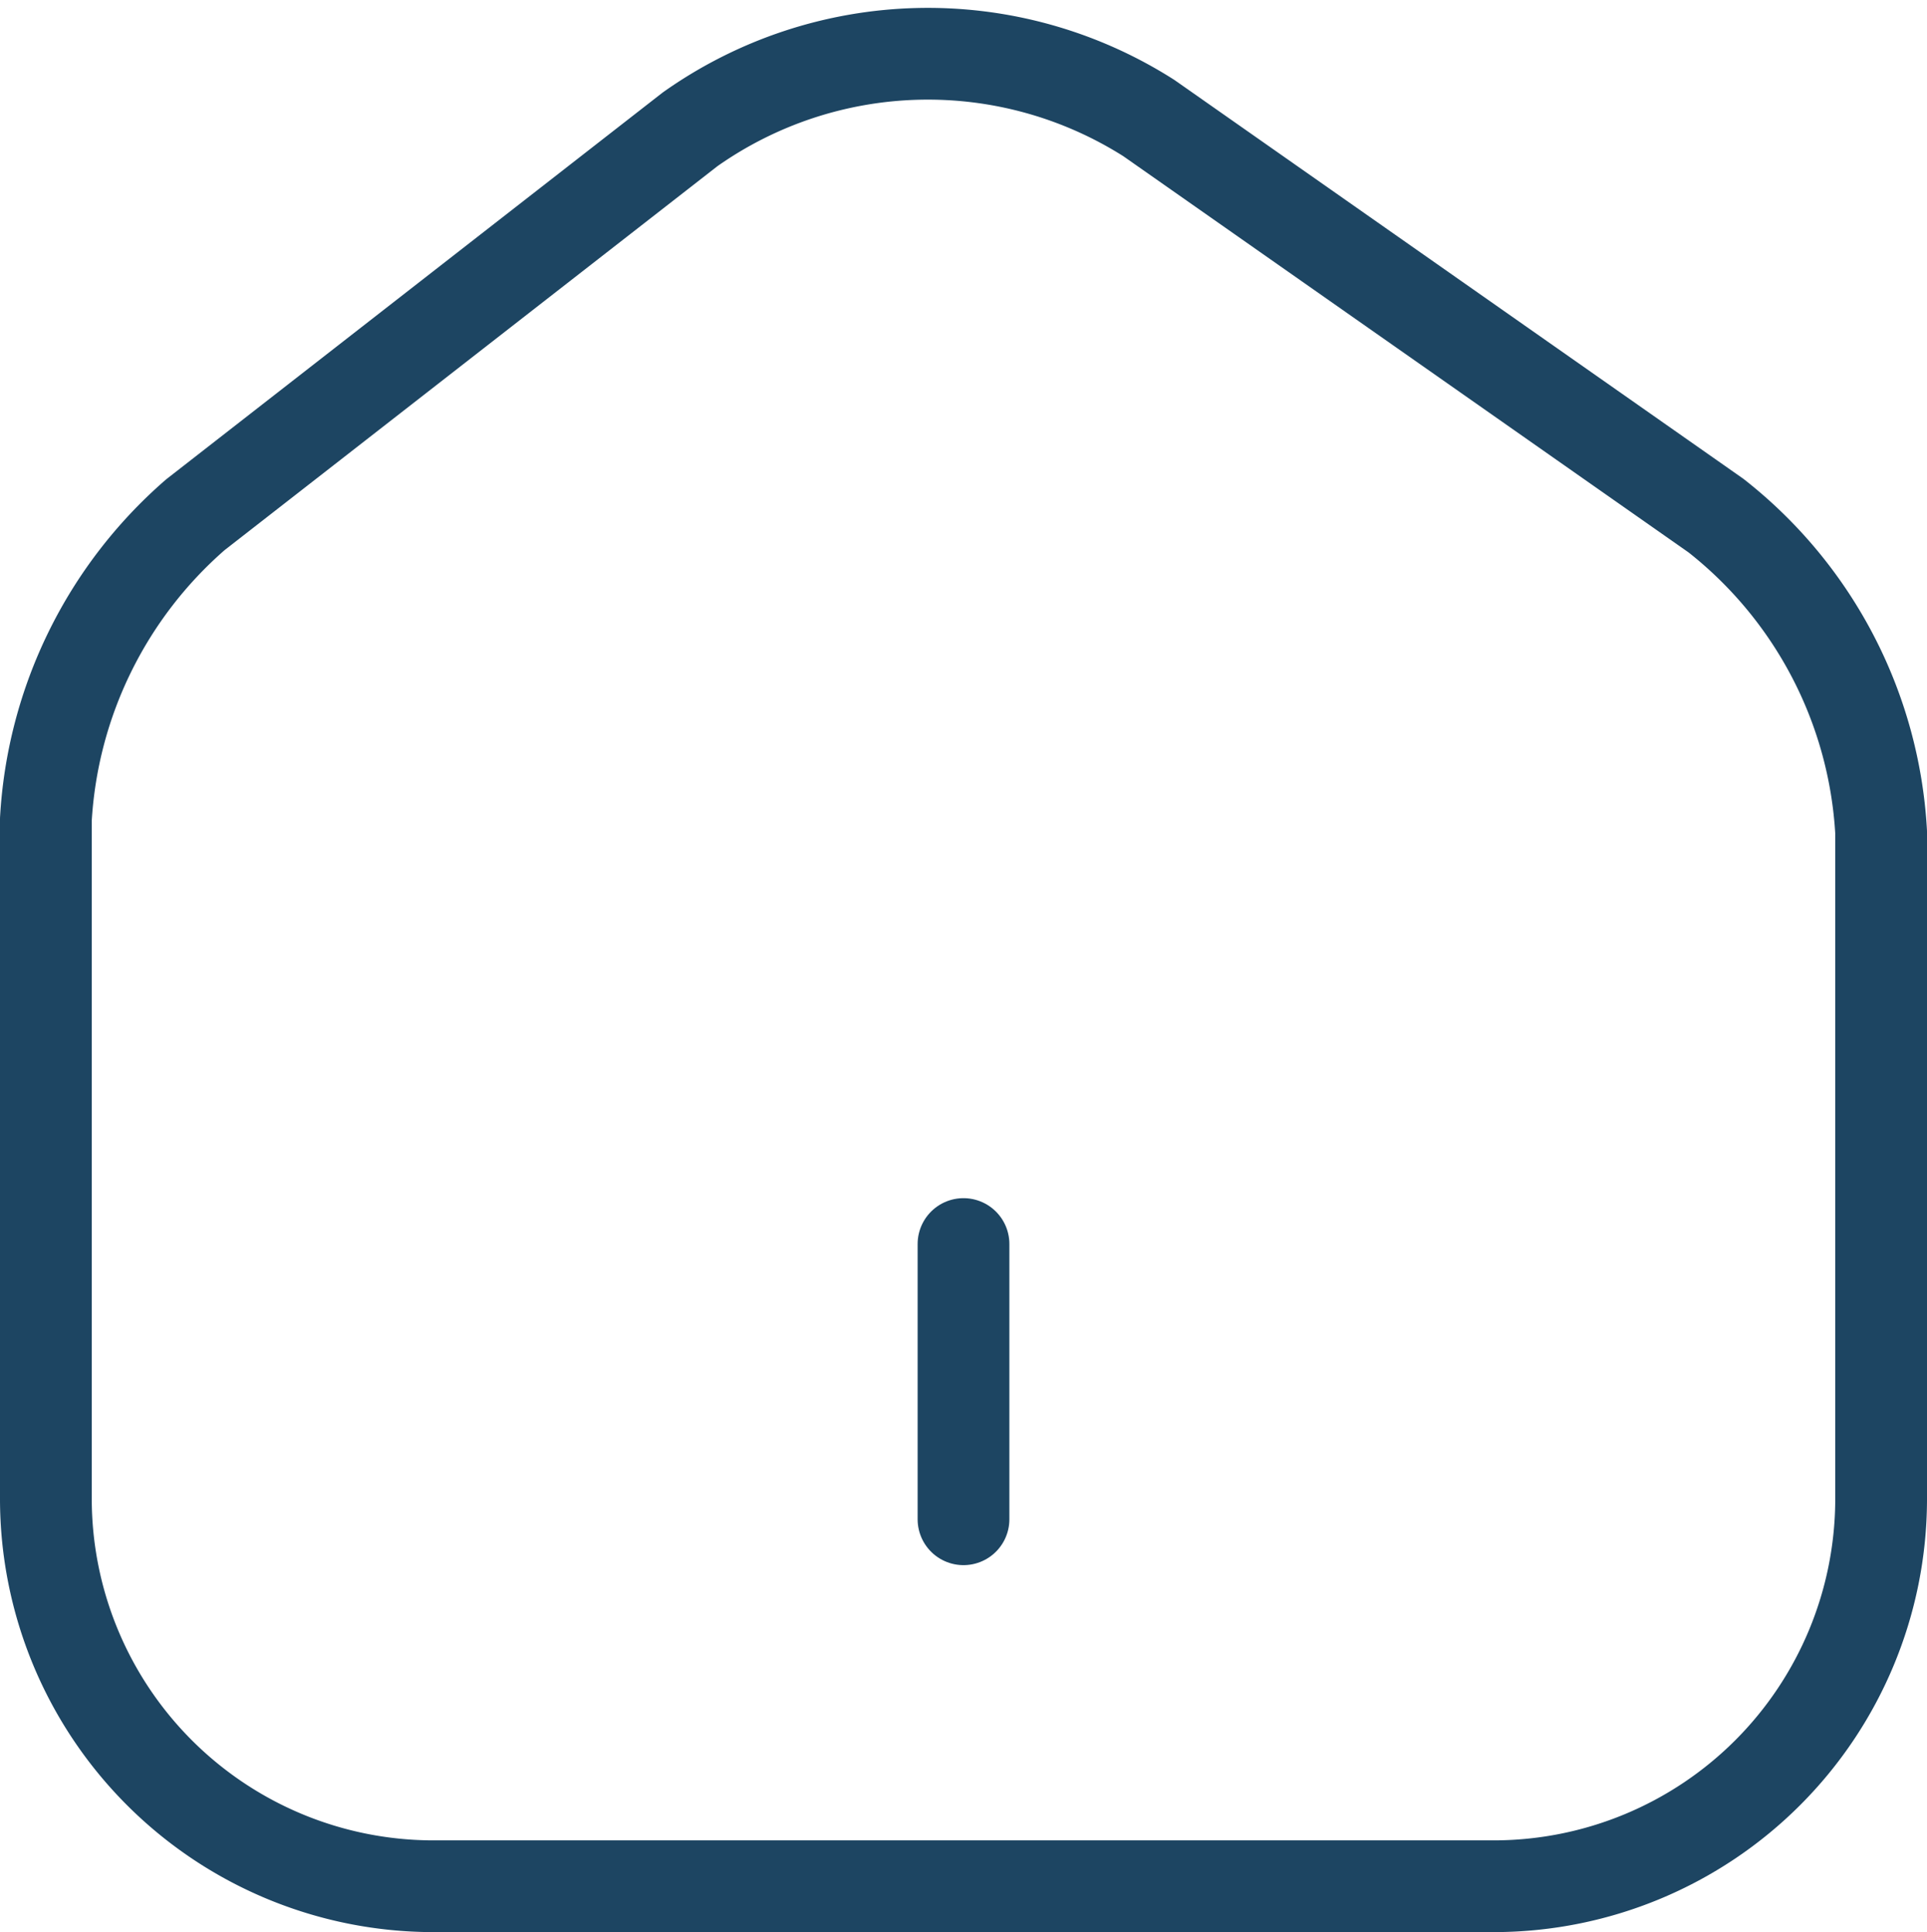 <svg xmlns="http://www.w3.org/2000/svg" width="21" height="21.06" viewBox="0 0 21 21.06">
  <g id="main_colored_home" transform="translate(-621.5 -189.43)">
    <path id="Vector" d="M7.02.823l-5.39,4.2A4.759,4.759,0,0,0,0,8.343v7.41a4.225,4.225,0,0,0,4.21,4.22H15.79A4.223,4.223,0,0,0,20,15.763V8.483a4.723,4.723,0,0,0-1.8-3.45L12.02.7a4.487,4.487,0,0,0-5,.123Z" transform="translate(622 190.017)" fill="none" stroke="#1d4562" stroke-linecap="round" stroke-linejoin="round" stroke-width="1"/>
    <path id="Vector-2" data-name="Vector" d="M0,3V0" transform="translate(632 202.99)" fill="none" stroke="#1d4562" stroke-linecap="round" stroke-linejoin="round" stroke-width="1"/>
  </g>
</svg>
